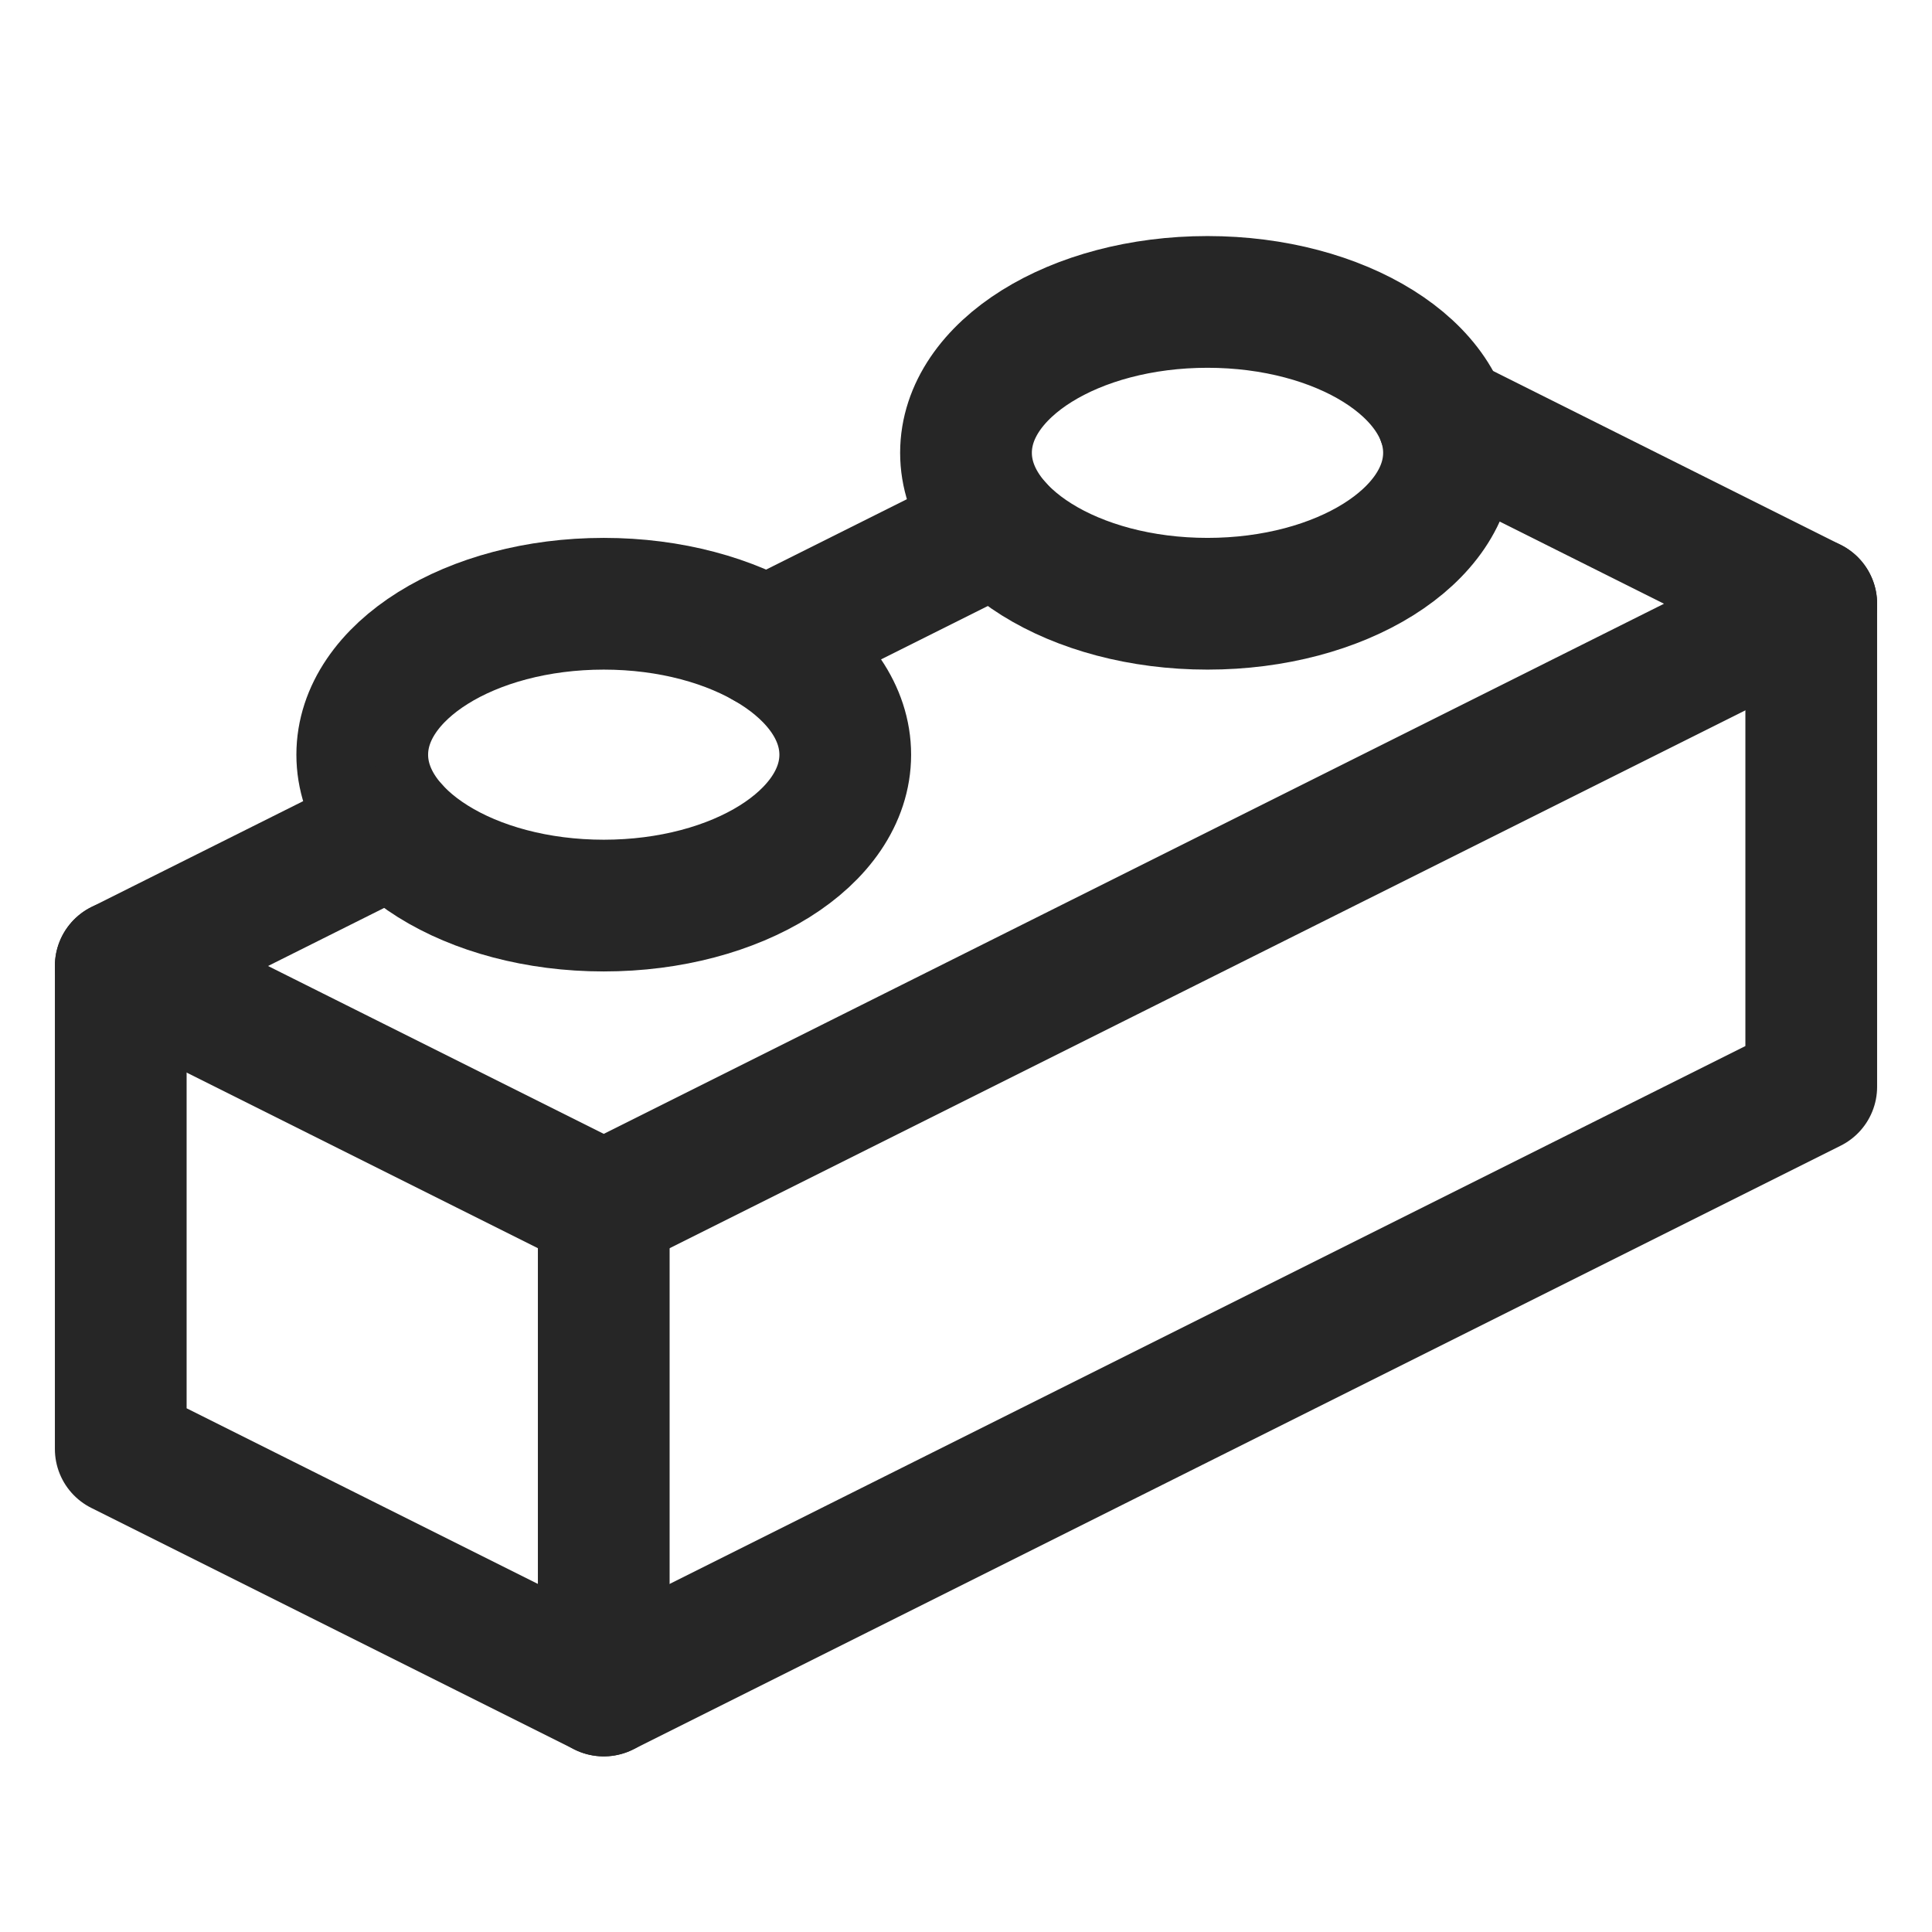 <?xml version="1.0" encoding="UTF-8"?> <svg xmlns="http://www.w3.org/2000/svg" width="22" height="22" viewBox="0 0 22 22" fill="none"><path d="M6.875 13.75V19.25" stroke="#262626" stroke-width="1.5" stroke-linecap="round" stroke-linejoin="round"></path><path d="M6.875 10.312C8.394 10.312 9.625 9.543 9.625 8.594C9.625 7.645 8.394 6.875 6.875 6.875C5.356 6.875 4.125 7.645 4.125 8.594C4.125 9.543 5.356 10.312 6.875 10.312Z" stroke="#262626" stroke-width="1.5" stroke-linecap="round" stroke-linejoin="round"></path><path d="M13.75 6.875C15.269 6.875 16.5 6.105 16.5 5.156C16.5 4.207 15.269 3.438 13.75 3.438C12.231 3.438 11 4.207 11 5.156C11 6.105 12.231 6.875 13.75 6.875Z" stroke="#262626" stroke-width="1.5" stroke-linecap="round" stroke-linejoin="round"></path><path d="M1.375 11L6.875 13.75L20.625 6.875L16.434 4.779" stroke="#262626" stroke-width="1.5" stroke-linecap="round" stroke-linejoin="round"></path><path d="M11.359 6.007L8.727 7.323" stroke="#262626" stroke-width="1.5" stroke-linecap="round" stroke-linejoin="round"></path><path d="M20.625 6.875V12.375L6.875 19.25L1.375 16.5V11L4.485 9.445" stroke="#262626" stroke-width="1.5" stroke-linecap="round" stroke-linejoin="round"></path></svg> 